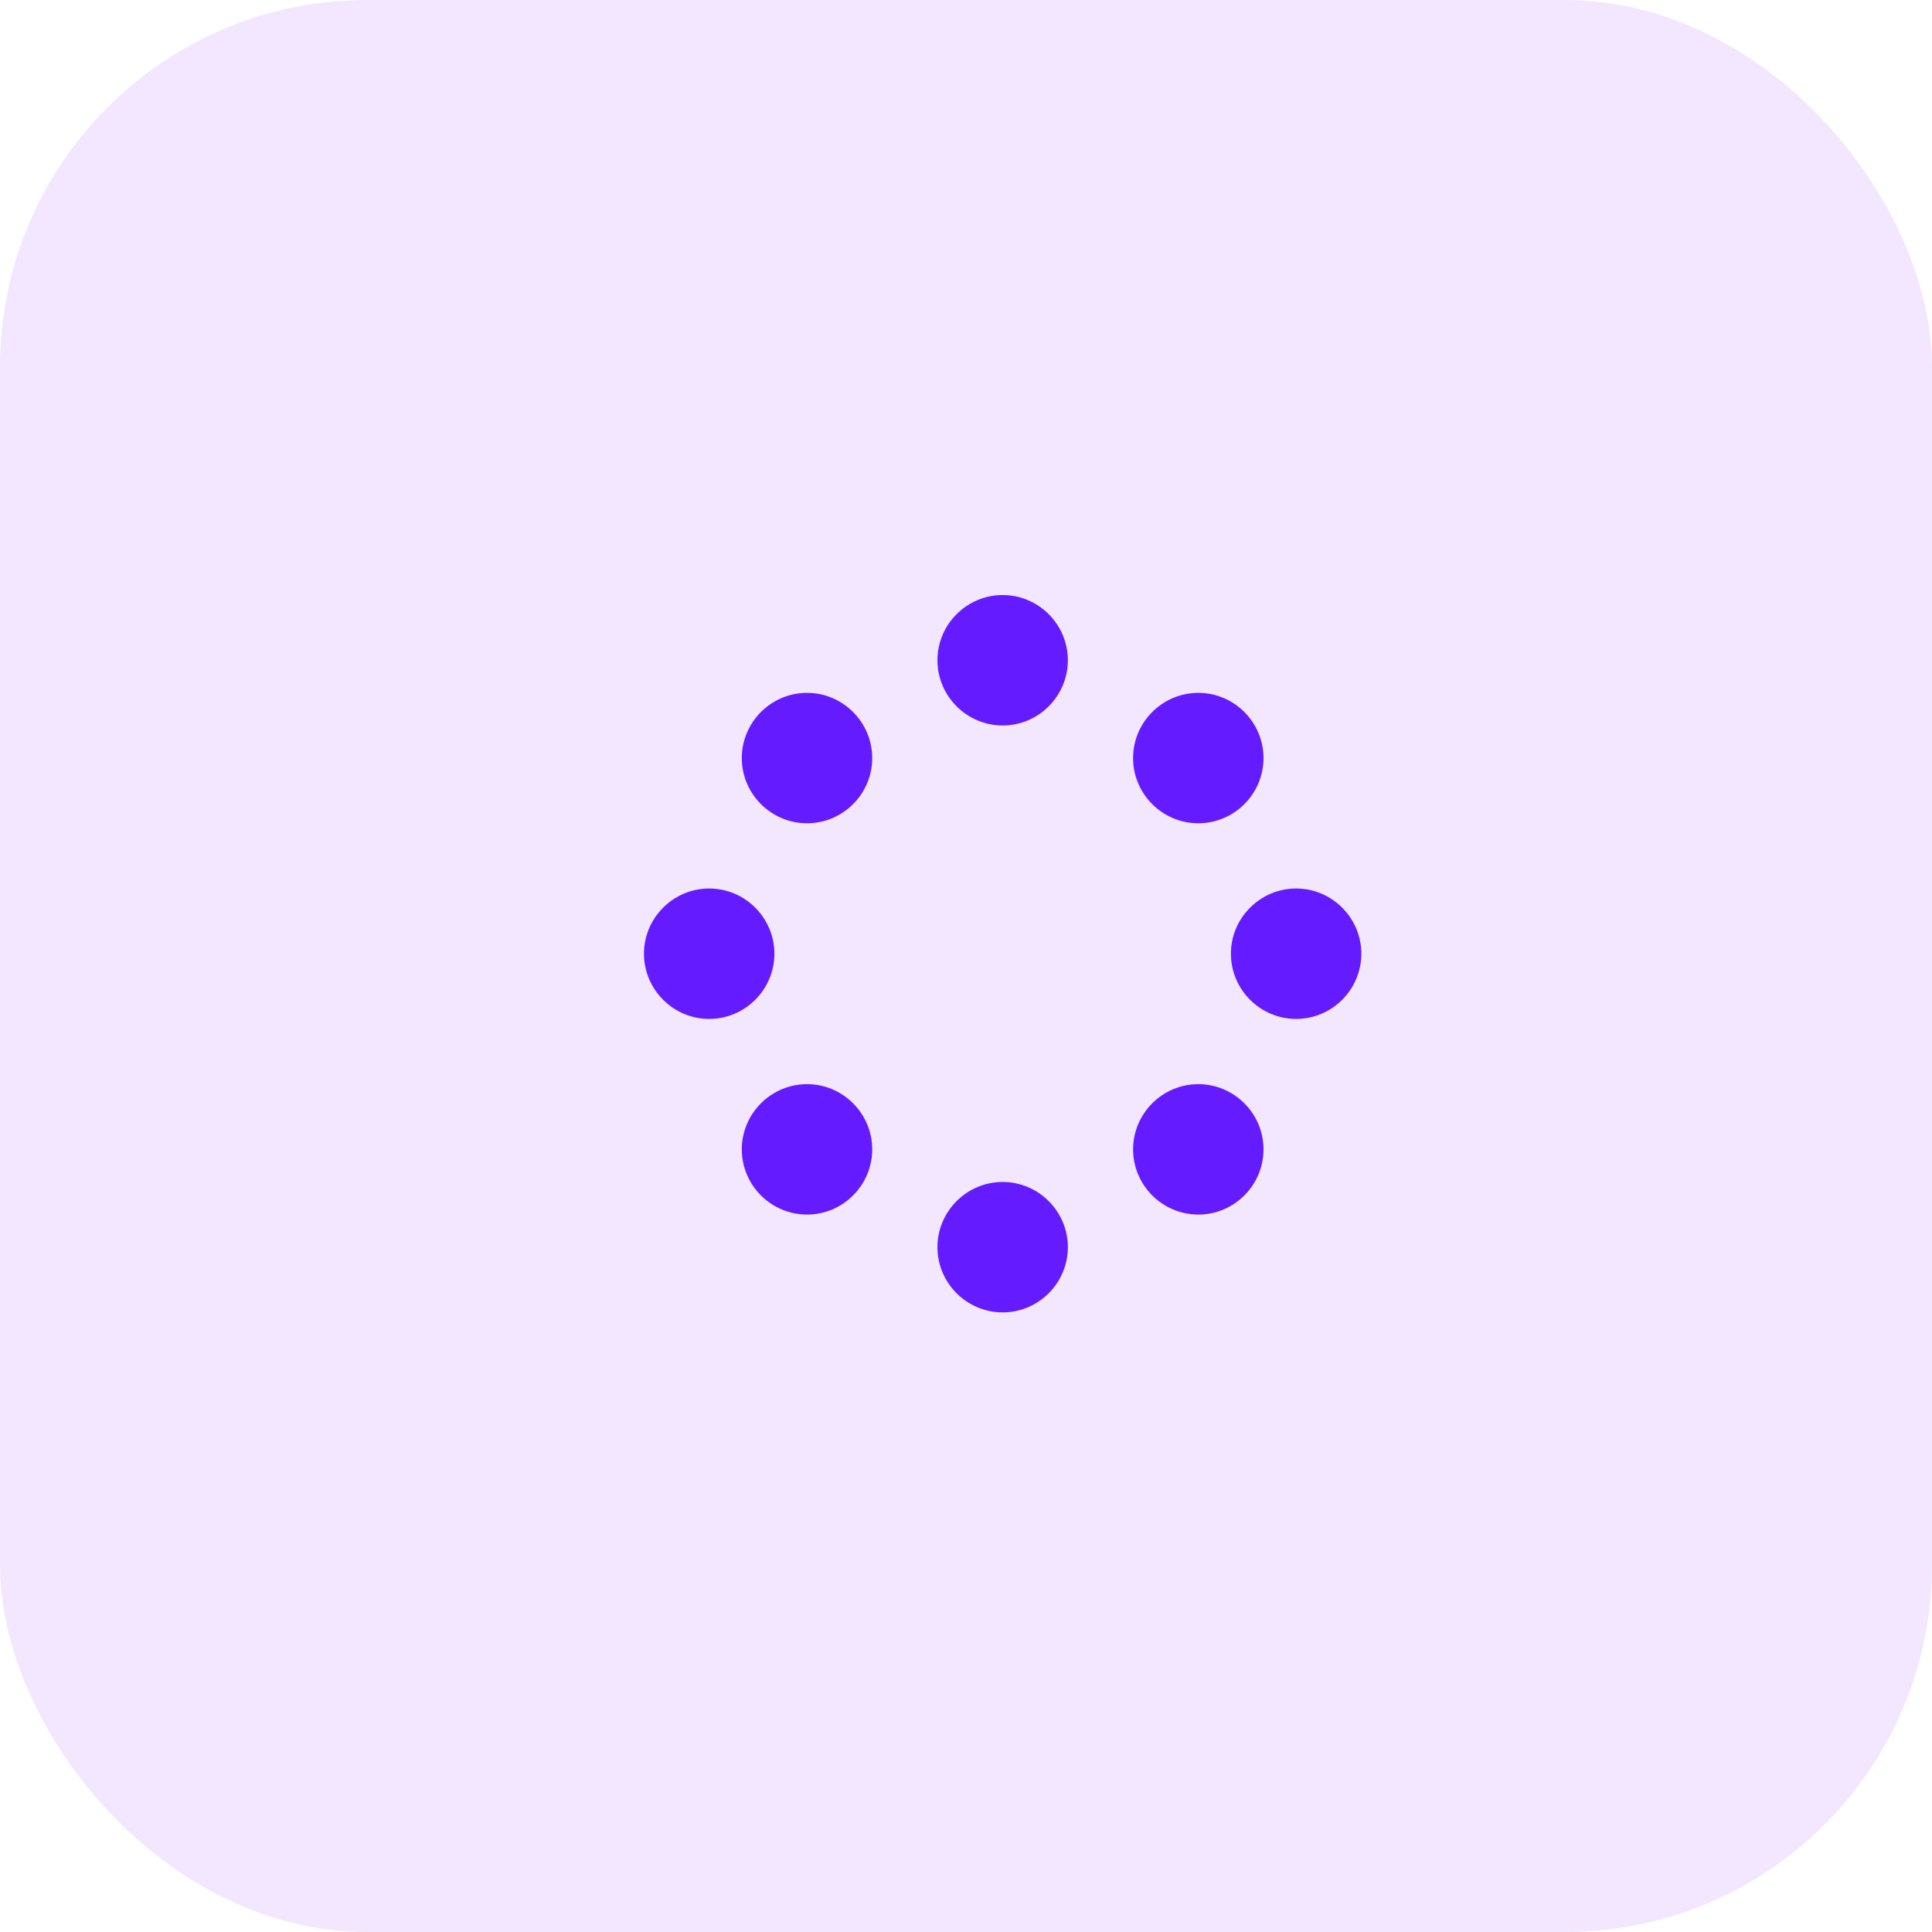 <svg width="79" height="79" viewBox="0 0 79 79" fill="none" xmlns="http://www.w3.org/2000/svg">
<rect opacity="0.1" width="79" height="79" rx="15" fill="#7B11F9"/>
<path d="M40.999 48.331C42.465 48.331 43.665 49.531 43.665 50.998C43.665 52.465 42.465 53.664 40.999 53.664C39.532 53.664 38.332 52.465 38.332 50.998C38.332 49.531 39.532 48.331 40.999 48.331ZM40.999 24.331C42.465 24.331 43.665 25.531 43.665 26.998C43.665 28.465 42.465 29.665 40.999 29.665C39.532 29.665 38.332 28.465 38.332 26.998C38.332 25.531 39.532 24.331 40.999 24.331ZM32.999 44.331C34.465 44.331 35.665 45.531 35.665 46.998C35.665 48.465 34.465 49.664 32.999 49.664C31.532 49.664 30.332 48.465 30.332 46.998C30.332 45.531 31.532 44.331 32.999 44.331ZM28.999 36.331C30.465 36.331 31.665 37.531 31.665 38.998C31.665 40.465 30.465 41.664 28.999 41.664C27.532 41.664 26.332 40.465 26.332 38.998C26.332 37.531 27.532 36.331 28.999 36.331ZM32.999 28.331C34.465 28.331 35.665 29.531 35.665 30.998C35.665 32.465 34.465 33.664 32.999 33.664C31.532 33.664 30.332 32.465 30.332 30.998C30.332 29.531 31.532 28.331 32.999 28.331ZM48.999 44.331C50.465 44.331 51.665 45.531 51.665 46.998C51.665 48.465 50.465 49.664 48.999 49.664C47.532 49.664 46.332 48.465 46.332 46.998C46.332 45.531 47.532 44.331 48.999 44.331ZM52.999 36.331C54.465 36.331 55.665 37.531 55.665 38.998C55.665 40.465 54.465 41.664 52.999 41.664C51.532 41.664 50.332 40.465 50.332 38.998C50.332 37.531 51.532 36.331 52.999 36.331ZM48.999 28.331C50.465 28.331 51.665 29.531 51.665 30.998C51.665 32.465 50.465 33.664 48.999 33.664C47.532 33.664 46.332 32.465 46.332 30.998C46.332 29.531 47.532 28.331 48.999 28.331Z" fill="#641BFF"/>
</svg>
